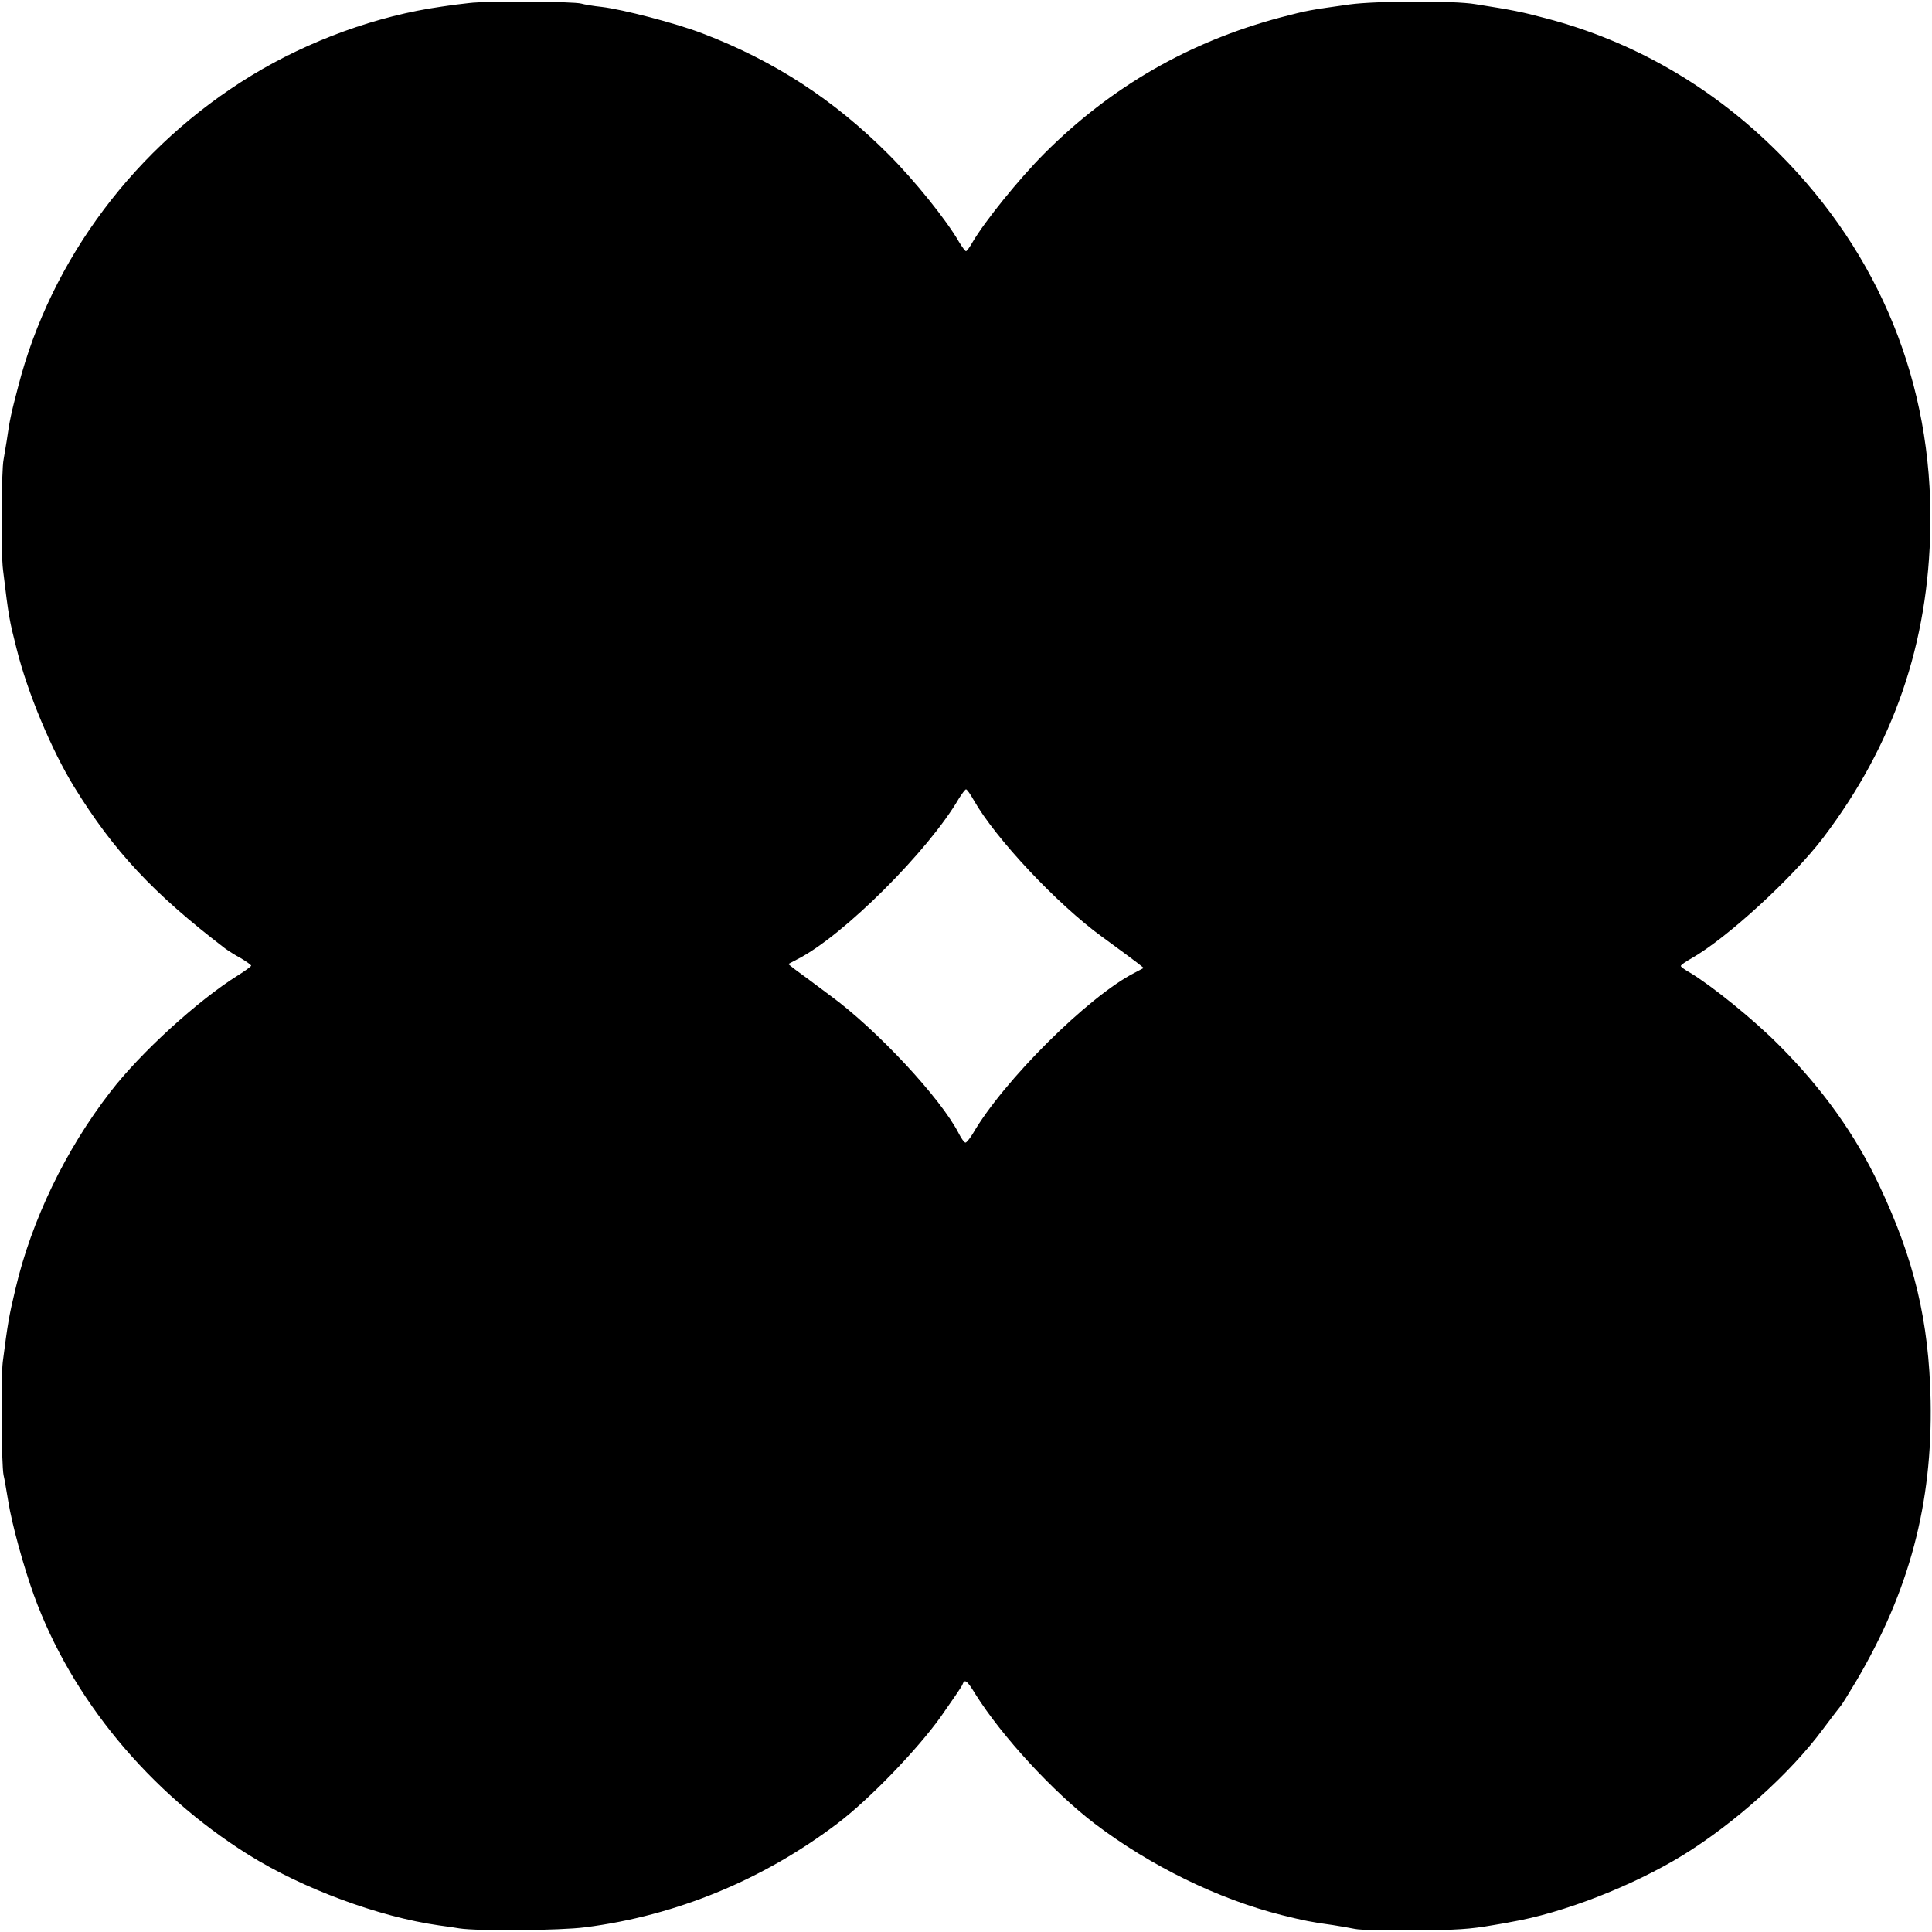 <?xml version="1.0" standalone="no"?>
<!DOCTYPE svg PUBLIC "-//W3C//DTD SVG 20010904//EN"
 "http://www.w3.org/TR/2001/REC-SVG-20010904/DTD/svg10.dtd">
<svg version="1.0" xmlns="http://www.w3.org/2000/svg"
 width="700pt" height="700pt" viewBox="0 0 700 700"
 preserveAspectRatio="xMidYMid meet">
<g transform="translate(0,700) scale(0.1,-0.1)"
fill="#000000" stroke="none">
<path d="M1700 6989 c-30 -3 -75 -9 -100 -13 -234 -33 -481 -123 -688 -249
-420 -256 -727 -665 -846 -1127 -26 -99 -31 -122 -42 -199 -4 -25 -9 -55 -11
-66 -8 -36 -10 -339 -2 -400 21 -175 23 -182 49 -285 40 -161 127 -368 208
-500 144 -234 287 -387 547 -586 11 -8 37 -25 58 -36 20 -12 37 -24 37 -27 -1
-3 -22 -19 -48 -35 -144 -90 -352 -279 -462 -422 -162 -209 -286 -466 -344
-714 -24 -100 -28 -126 -46 -265 -7 -60 -5 -372 3 -410 3 -11 10 -54 17 -95
13 -82 56 -238 93 -340 136 -375 418 -715 777 -940 197 -123 472 -225 690
-256 30 -4 64 -9 75 -11 64 -10 363 -8 455 4 330 42 645 172 914 376 115 87
288 266 374 386 40 57 76 109 79 117 8 22 16 17 47 -34 96 -153 281 -354 433
-470 202 -153 447 -273 678 -331 81 -20 105 -25 185 -36 25 -4 61 -10 80 -14
19 -4 114 -6 210 -5 160 1 205 4 291 19 16 3 44 7 62 11 189 32 441 130 624
242 188 116 389 296 508 457 33 44 62 82 65 85 3 3 28 43 56 90 192 326 276
642 269 1015 -6 289 -59 511 -186 780 -86 183 -206 351 -363 508 -93 94 -246
217 -323 263 -18 10 -33 21 -33 24 0 4 18 16 39 28 127 72 365 290 477 437
255 336 382 704 388 1128 8 516 -183 986 -549 1352 -239 240 -527 406 -845
489 -86 23 -121 30 -255 51 -76 13 -360 12 -455 -1 -149 -21 -150 -21 -250
-47 -331 -88 -614 -251 -855 -492 -93 -93 -217 -247 -261 -322 -10 -18 -21
-33 -24 -33 -3 0 -14 15 -25 33 -46 80 -161 223 -256 318 -197 197 -412 338
-674 438 -96 37 -289 87 -365 96 -30 3 -64 9 -74 12 -28 8 -343 10 -406 2z
m1828 -2888 c78 -138 302 -377 466 -496 56 -41 112 -82 126 -93 l24 -19 -34
-18 c-168 -86 -475 -392 -585 -582 -11 -18 -23 -33 -27 -33 -4 0 -15 15 -24
33 -64 126 -296 376 -466 500 -56 42 -114 85 -128 95 l-24 19 34 18 c164 83
475 393 585 583 11 17 22 32 25 32 4 0 16 -18 28 -39z"/>
</g>
</svg>
